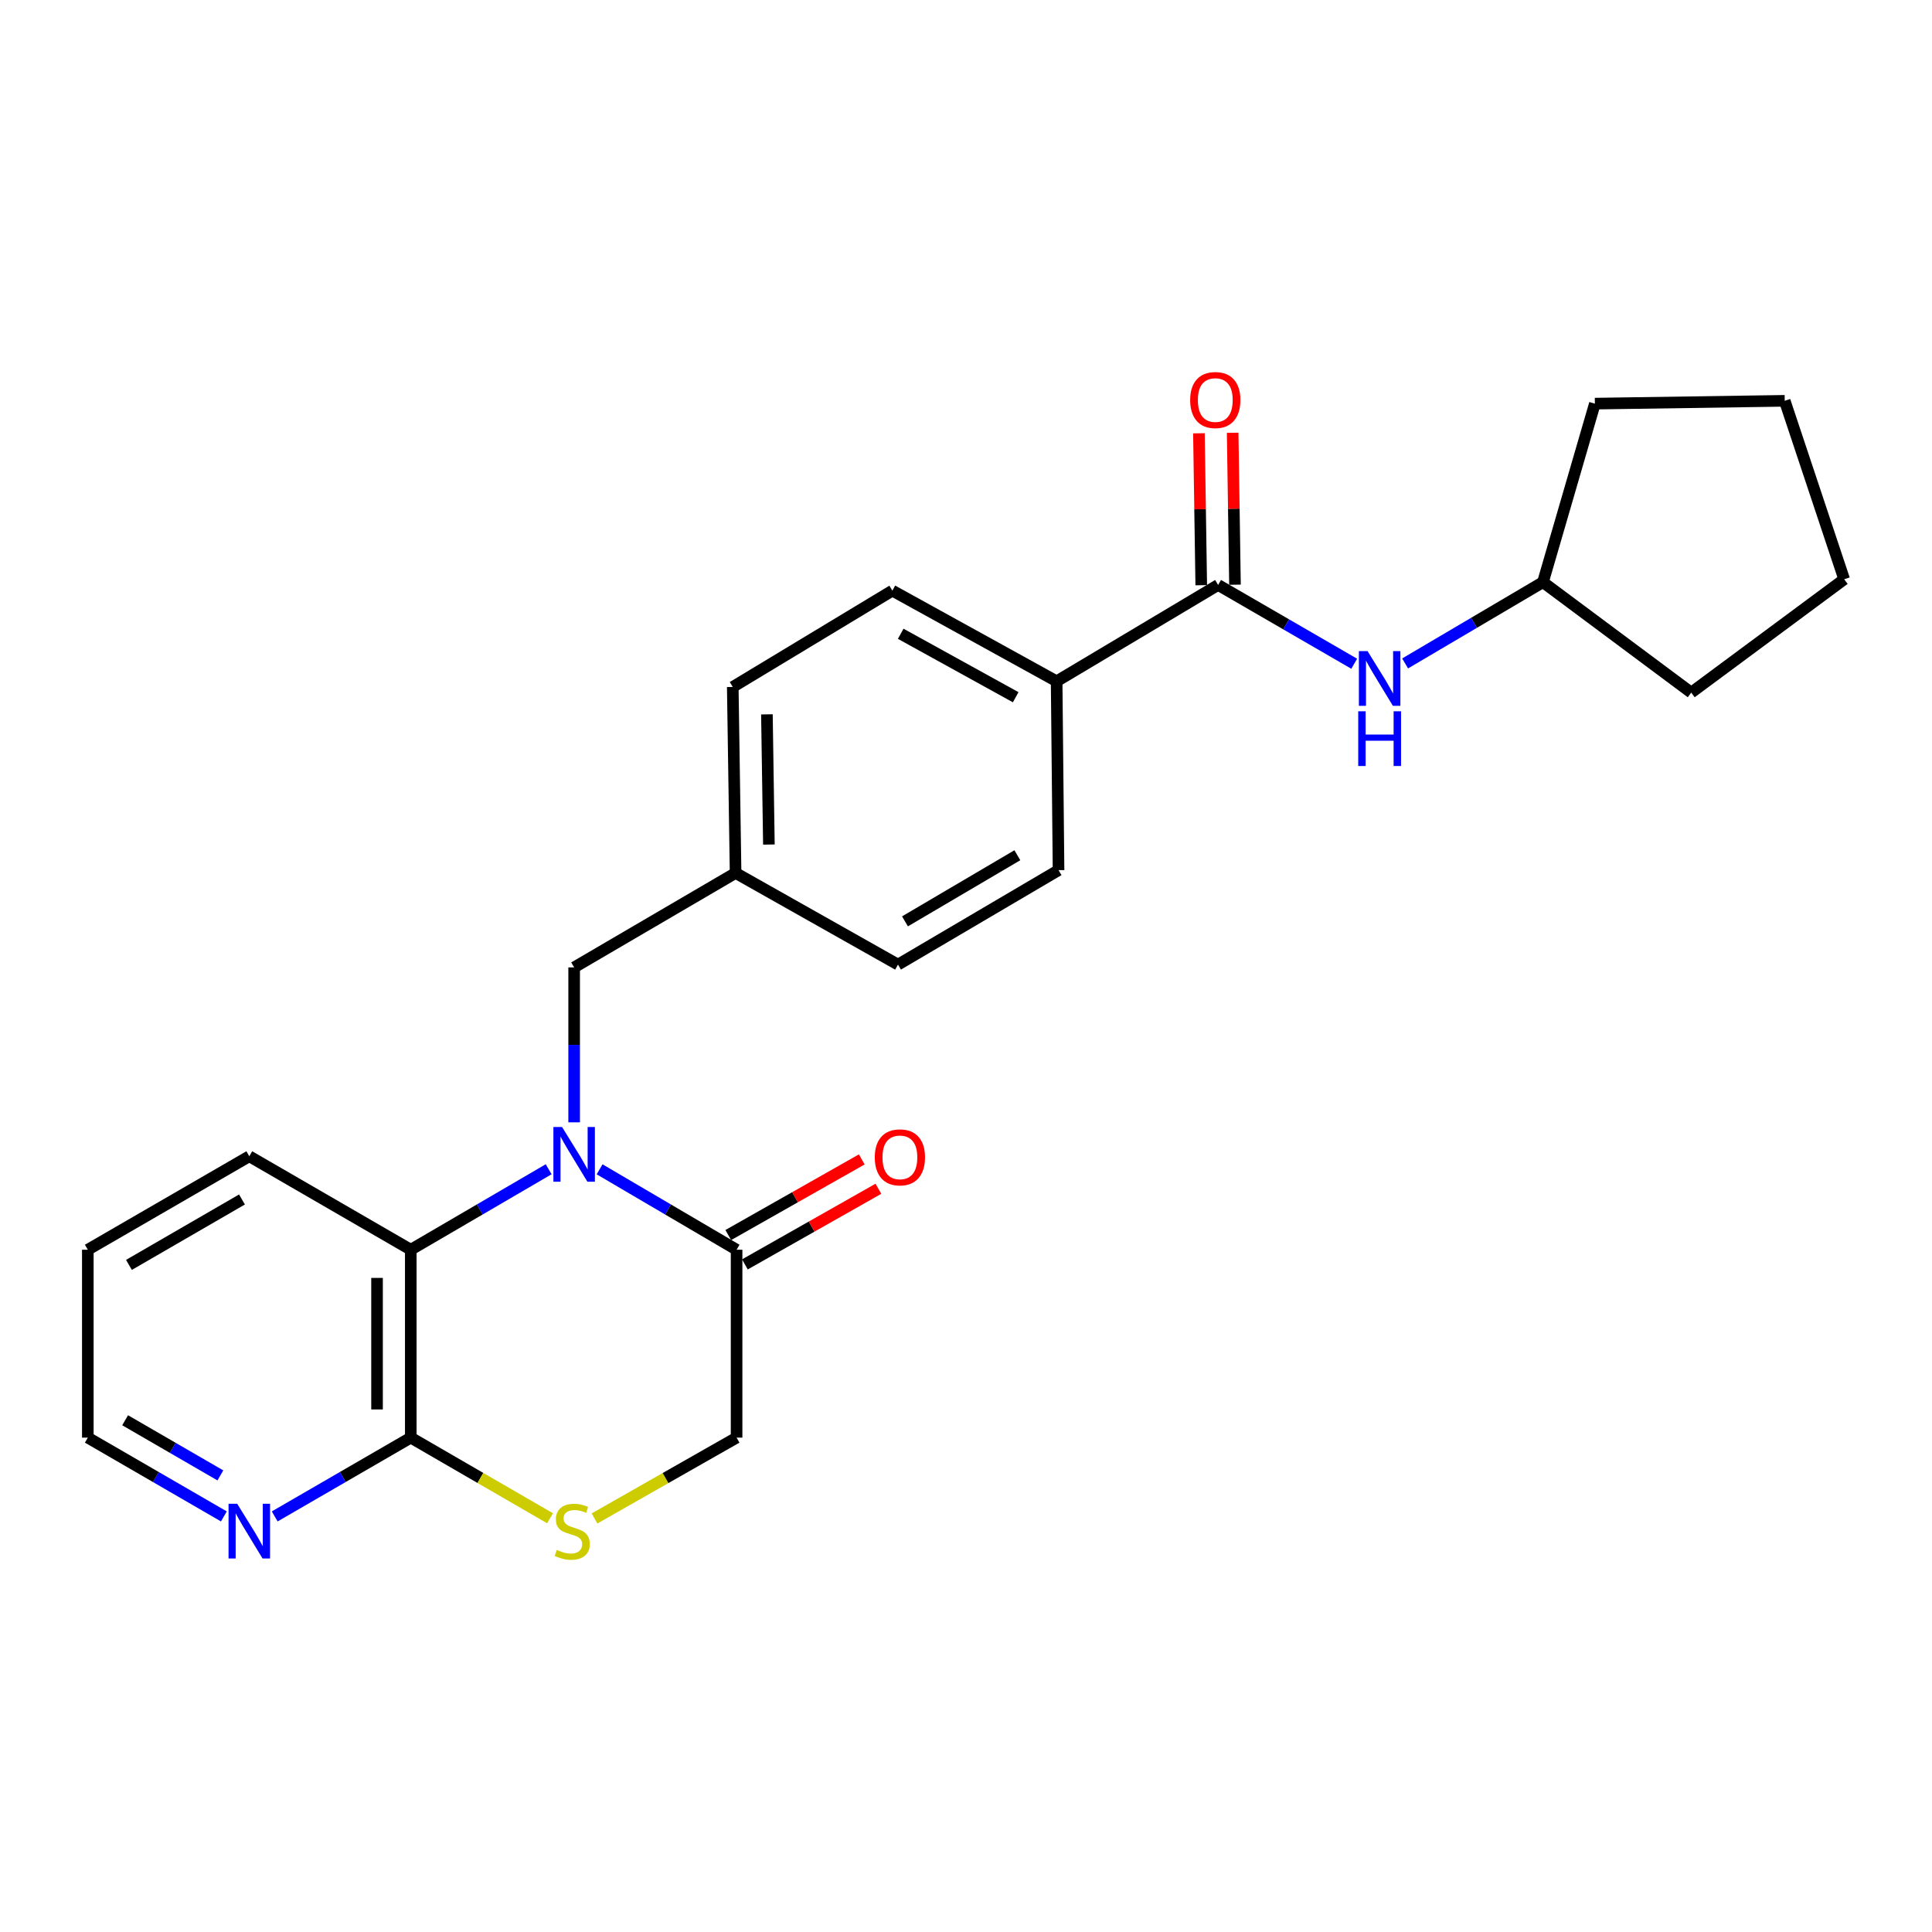 <?xml version='1.0' encoding='iso-8859-1'?>
<svg version='1.1' baseProfile='full'
              xmlns='http://www.w3.org/2000/svg'
                      xmlns:rdkit='http://www.rdkit.org/xml'
                      xmlns:xlink='http://www.w3.org/1999/xlink'
                  xml:space='preserve'
width='1000px' height='1000px' viewBox='0 0 1000 1000'>
<!-- END OF HEADER -->
<rect style='opacity:1.0;fill:#FFFFFF;stroke:none' width='1000' height='1000' x='0' y='0'> </rect>
<path class='bond-0' d='M 310.355,605.235 L 345.804,626.046' style='fill:none;fill-rule:evenodd;stroke:#0000FF;stroke-width:6px;stroke-linecap:butt;stroke-linejoin:miter;stroke-opacity:1' />
<path class='bond-0' d='M 345.804,626.046 L 381.254,646.856' style='fill:none;fill-rule:evenodd;stroke:#000000;stroke-width:6px;stroke-linecap:butt;stroke-linejoin:miter;stroke-opacity:1' />
<path class='bond-1' d='M 283.99,605.197 L 248.304,626.027' style='fill:none;fill-rule:evenodd;stroke:#0000FF;stroke-width:6px;stroke-linecap:butt;stroke-linejoin:miter;stroke-opacity:1' />
<path class='bond-1' d='M 248.304,626.027 L 212.617,646.856' style='fill:none;fill-rule:evenodd;stroke:#000000;stroke-width:6px;stroke-linecap:butt;stroke-linejoin:miter;stroke-opacity:1' />
<path class='bond-6' d='M 297.178,580.92 L 297.178,540.823' style='fill:none;fill-rule:evenodd;stroke:#0000FF;stroke-width:6px;stroke-linecap:butt;stroke-linejoin:miter;stroke-opacity:1' />
<path class='bond-6' d='M 297.178,540.823 L 297.178,500.725' style='fill:none;fill-rule:evenodd;stroke:#000000;stroke-width:6px;stroke-linecap:butt;stroke-linejoin:miter;stroke-opacity:1' />
<path class='bond-7' d='M 381.254,646.856 L 381.254,744.116' style='fill:none;fill-rule:evenodd;stroke:#000000;stroke-width:6px;stroke-linecap:butt;stroke-linejoin:miter;stroke-opacity:1' />
<path class='bond-11' d='M 385.557,654.453 L 420.109,634.877' style='fill:none;fill-rule:evenodd;stroke:#000000;stroke-width:6px;stroke-linecap:butt;stroke-linejoin:miter;stroke-opacity:1' />
<path class='bond-11' d='M 420.109,634.877 L 454.66,615.302' style='fill:none;fill-rule:evenodd;stroke:#FF0000;stroke-width:6px;stroke-linecap:butt;stroke-linejoin:miter;stroke-opacity:1' />
<path class='bond-11' d='M 376.95,639.26 L 411.502,619.685' style='fill:none;fill-rule:evenodd;stroke:#000000;stroke-width:6px;stroke-linecap:butt;stroke-linejoin:miter;stroke-opacity:1' />
<path class='bond-11' d='M 411.502,619.685 L 446.053,600.109' style='fill:none;fill-rule:evenodd;stroke:#FF0000;stroke-width:6px;stroke-linecap:butt;stroke-linejoin:miter;stroke-opacity:1' />
<path class='bond-3' d='M 212.617,646.856 L 212.617,744.116' style='fill:none;fill-rule:evenodd;stroke:#000000;stroke-width:6px;stroke-linecap:butt;stroke-linejoin:miter;stroke-opacity:1' />
<path class='bond-3' d='M 195.156,661.445 L 195.156,729.527' style='fill:none;fill-rule:evenodd;stroke:#000000;stroke-width:6px;stroke-linecap:butt;stroke-linejoin:miter;stroke-opacity:1' />
<path class='bond-18' d='M 212.617,646.856 L 129.036,598.479' style='fill:none;fill-rule:evenodd;stroke:#000000;stroke-width:6px;stroke-linecap:butt;stroke-linejoin:miter;stroke-opacity:1' />
<path class='bond-2' d='M 630.494,302.773 L 546.913,352.634' style='fill:none;fill-rule:evenodd;stroke:#000000;stroke-width:6px;stroke-linecap:butt;stroke-linejoin:miter;stroke-opacity:1' />
<path class='bond-5' d='M 630.494,302.773 L 665.717,323.163' style='fill:none;fill-rule:evenodd;stroke:#000000;stroke-width:6px;stroke-linecap:butt;stroke-linejoin:miter;stroke-opacity:1' />
<path class='bond-5' d='M 665.717,323.163 L 700.939,343.554' style='fill:none;fill-rule:evenodd;stroke:#0000FF;stroke-width:6px;stroke-linecap:butt;stroke-linejoin:miter;stroke-opacity:1' />
<path class='bond-10' d='M 639.223,302.639 L 638.622,263.32' style='fill:none;fill-rule:evenodd;stroke:#000000;stroke-width:6px;stroke-linecap:butt;stroke-linejoin:miter;stroke-opacity:1' />
<path class='bond-10' d='M 638.622,263.32 L 638.021,224' style='fill:none;fill-rule:evenodd;stroke:#FF0000;stroke-width:6px;stroke-linecap:butt;stroke-linejoin:miter;stroke-opacity:1' />
<path class='bond-10' d='M 621.764,302.906 L 621.163,263.587' style='fill:none;fill-rule:evenodd;stroke:#000000;stroke-width:6px;stroke-linecap:butt;stroke-linejoin:miter;stroke-opacity:1' />
<path class='bond-10' d='M 621.163,263.587 L 620.562,224.267' style='fill:none;fill-rule:evenodd;stroke:#FF0000;stroke-width:6px;stroke-linecap:butt;stroke-linejoin:miter;stroke-opacity:1' />
<path class='bond-4' d='M 212.617,744.116 L 248.66,764.986' style='fill:none;fill-rule:evenodd;stroke:#000000;stroke-width:6px;stroke-linecap:butt;stroke-linejoin:miter;stroke-opacity:1' />
<path class='bond-4' d='M 248.66,764.986 L 284.704,785.857' style='fill:none;fill-rule:evenodd;stroke:#CCCC00;stroke-width:6px;stroke-linecap:butt;stroke-linejoin:miter;stroke-opacity:1' />
<path class='bond-9' d='M 212.617,744.116 L 177.404,764.506' style='fill:none;fill-rule:evenodd;stroke:#000000;stroke-width:6px;stroke-linecap:butt;stroke-linejoin:miter;stroke-opacity:1' />
<path class='bond-9' d='M 177.404,764.506 L 142.19,784.895' style='fill:none;fill-rule:evenodd;stroke:#0000FF;stroke-width:6px;stroke-linecap:butt;stroke-linejoin:miter;stroke-opacity:1' />
<path class='bond-25' d='M 307.725,785.954 L 344.489,765.035' style='fill:none;fill-rule:evenodd;stroke:#CCCC00;stroke-width:6px;stroke-linecap:butt;stroke-linejoin:miter;stroke-opacity:1' />
<path class='bond-25' d='M 344.489,765.035 L 381.254,744.116' style='fill:none;fill-rule:evenodd;stroke:#000000;stroke-width:6px;stroke-linecap:butt;stroke-linejoin:miter;stroke-opacity:1' />
<path class='bond-15' d='M 727.288,343.391 L 762.962,322.359' style='fill:none;fill-rule:evenodd;stroke:#0000FF;stroke-width:6px;stroke-linecap:butt;stroke-linejoin:miter;stroke-opacity:1' />
<path class='bond-15' d='M 762.962,322.359 L 798.636,301.327' style='fill:none;fill-rule:evenodd;stroke:#000000;stroke-width:6px;stroke-linecap:butt;stroke-linejoin:miter;stroke-opacity:1' />
<path class='bond-14' d='M 297.178,500.725 L 380.74,451.843' style='fill:none;fill-rule:evenodd;stroke:#000000;stroke-width:6px;stroke-linecap:butt;stroke-linejoin:miter;stroke-opacity:1' />
<path class='bond-8' d='M 546.913,352.634 L 461.886,305.712' style='fill:none;fill-rule:evenodd;stroke:#000000;stroke-width:6px;stroke-linecap:butt;stroke-linejoin:miter;stroke-opacity:1' />
<path class='bond-8' d='M 525.722,360.884 L 466.203,328.038' style='fill:none;fill-rule:evenodd;stroke:#000000;stroke-width:6px;stroke-linecap:butt;stroke-linejoin:miter;stroke-opacity:1' />
<path class='bond-26' d='M 546.913,352.634 L 547.902,450.388' style='fill:none;fill-rule:evenodd;stroke:#000000;stroke-width:6px;stroke-linecap:butt;stroke-linejoin:miter;stroke-opacity:1' />
<path class='bond-27' d='M 115.881,784.895 L 80.668,764.506' style='fill:none;fill-rule:evenodd;stroke:#0000FF;stroke-width:6px;stroke-linecap:butt;stroke-linejoin:miter;stroke-opacity:1' />
<path class='bond-27' d='M 80.668,764.506 L 45.455,744.116' style='fill:none;fill-rule:evenodd;stroke:#000000;stroke-width:6px;stroke-linecap:butt;stroke-linejoin:miter;stroke-opacity:1' />
<path class='bond-27' d='M 114.067,763.668 L 89.418,749.395' style='fill:none;fill-rule:evenodd;stroke:#0000FF;stroke-width:6px;stroke-linecap:butt;stroke-linejoin:miter;stroke-opacity:1' />
<path class='bond-27' d='M 89.418,749.395 L 64.768,735.122' style='fill:none;fill-rule:evenodd;stroke:#000000;stroke-width:6px;stroke-linecap:butt;stroke-linejoin:miter;stroke-opacity:1' />
<path class='bond-12' d='M 461.886,305.712 L 379.275,355.574' style='fill:none;fill-rule:evenodd;stroke:#000000;stroke-width:6px;stroke-linecap:butt;stroke-linejoin:miter;stroke-opacity:1' />
<path class='bond-13' d='M 547.902,450.388 L 464.806,499.28' style='fill:none;fill-rule:evenodd;stroke:#000000;stroke-width:6px;stroke-linecap:butt;stroke-linejoin:miter;stroke-opacity:1' />
<path class='bond-13' d='M 526.583,442.672 L 468.416,476.897' style='fill:none;fill-rule:evenodd;stroke:#000000;stroke-width:6px;stroke-linecap:butt;stroke-linejoin:miter;stroke-opacity:1' />
<path class='bond-16' d='M 380.74,451.843 L 464.806,499.28' style='fill:none;fill-rule:evenodd;stroke:#000000;stroke-width:6px;stroke-linecap:butt;stroke-linejoin:miter;stroke-opacity:1' />
<path class='bond-17' d='M 380.74,451.843 L 379.275,355.574' style='fill:none;fill-rule:evenodd;stroke:#000000;stroke-width:6px;stroke-linecap:butt;stroke-linejoin:miter;stroke-opacity:1' />
<path class='bond-17' d='M 397.979,437.137 L 396.954,369.749' style='fill:none;fill-rule:evenodd;stroke:#000000;stroke-width:6px;stroke-linecap:butt;stroke-linejoin:miter;stroke-opacity:1' />
<path class='bond-20' d='M 798.636,301.327 L 875.378,358.494' style='fill:none;fill-rule:evenodd;stroke:#000000;stroke-width:6px;stroke-linecap:butt;stroke-linejoin:miter;stroke-opacity:1' />
<path class='bond-21' d='M 798.636,301.327 L 825.507,208.919' style='fill:none;fill-rule:evenodd;stroke:#000000;stroke-width:6px;stroke-linecap:butt;stroke-linejoin:miter;stroke-opacity:1' />
<path class='bond-22' d='M 129.036,598.479 L 45.455,646.856' style='fill:none;fill-rule:evenodd;stroke:#000000;stroke-width:6px;stroke-linecap:butt;stroke-linejoin:miter;stroke-opacity:1' />
<path class='bond-22' d='M 125.246,620.848 L 66.739,654.712' style='fill:none;fill-rule:evenodd;stroke:#000000;stroke-width:6px;stroke-linecap:butt;stroke-linejoin:miter;stroke-opacity:1' />
<path class='bond-19' d='M 45.455,744.116 L 45.455,646.856' style='fill:none;fill-rule:evenodd;stroke:#000000;stroke-width:6px;stroke-linecap:butt;stroke-linejoin:miter;stroke-opacity:1' />
<path class='bond-23' d='M 875.378,358.494 L 954.545,299.834' style='fill:none;fill-rule:evenodd;stroke:#000000;stroke-width:6px;stroke-linecap:butt;stroke-linejoin:miter;stroke-opacity:1' />
<path class='bond-24' d='M 825.507,208.919 L 923.765,207.464' style='fill:none;fill-rule:evenodd;stroke:#000000;stroke-width:6px;stroke-linecap:butt;stroke-linejoin:miter;stroke-opacity:1' />
<path class='bond-28' d='M 954.545,299.834 L 923.765,207.464' style='fill:none;fill-rule:evenodd;stroke:#000000;stroke-width:6px;stroke-linecap:butt;stroke-linejoin:miter;stroke-opacity:1' />
<path  class='atom-0' d='M 290.918 583.339
L 300.198 598.339
Q 301.118 599.819, 302.598 602.499
Q 304.078 605.179, 304.158 605.339
L 304.158 583.339
L 307.918 583.339
L 307.918 611.659
L 304.038 611.659
L 294.078 595.259
Q 292.918 593.339, 291.678 591.139
Q 290.478 588.939, 290.118 588.259
L 290.118 611.659
L 286.438 611.659
L 286.438 583.339
L 290.918 583.339
' fill='#0000FF'/>
<path  class='atom-5' d='M 288.198 802.232
Q 288.518 802.352, 289.838 802.912
Q 291.158 803.472, 292.598 803.832
Q 294.078 804.152, 295.518 804.152
Q 298.198 804.152, 299.758 802.872
Q 301.318 801.552, 301.318 799.272
Q 301.318 797.712, 300.518 796.752
Q 299.758 795.792, 298.558 795.272
Q 297.358 794.752, 295.358 794.152
Q 292.838 793.392, 291.318 792.672
Q 289.838 791.952, 288.758 790.432
Q 287.718 788.912, 287.718 786.352
Q 287.718 782.792, 290.118 780.592
Q 292.558 778.392, 297.358 778.392
Q 300.638 778.392, 304.358 779.952
L 303.438 783.032
Q 300.038 781.632, 297.478 781.632
Q 294.718 781.632, 293.198 782.792
Q 291.678 783.912, 291.718 785.872
Q 291.718 787.392, 292.478 788.312
Q 293.278 789.232, 294.398 789.752
Q 295.558 790.272, 297.478 790.872
Q 300.038 791.672, 301.558 792.472
Q 303.078 793.272, 304.158 794.912
Q 305.278 796.512, 305.278 799.272
Q 305.278 803.192, 302.638 805.312
Q 300.038 807.392, 295.678 807.392
Q 293.158 807.392, 291.238 806.832
Q 289.358 806.312, 287.118 805.392
L 288.198 802.232
' fill='#CCCC00'/>
<path  class='atom-6' d='M 707.834 337.01
L 717.114 352.01
Q 718.034 353.49, 719.514 356.17
Q 720.994 358.85, 721.074 359.01
L 721.074 337.01
L 724.834 337.01
L 724.834 365.33
L 720.954 365.33
L 710.994 348.93
Q 709.834 347.01, 708.594 344.81
Q 707.394 342.61, 707.034 341.93
L 707.034 365.33
L 703.354 365.33
L 703.354 337.01
L 707.834 337.01
' fill='#0000FF'/>
<path  class='atom-6' d='M 703.014 368.162
L 706.854 368.162
L 706.854 380.202
L 721.334 380.202
L 721.334 368.162
L 725.174 368.162
L 725.174 396.482
L 721.334 396.482
L 721.334 383.402
L 706.854 383.402
L 706.854 396.482
L 703.014 396.482
L 703.014 368.162
' fill='#0000FF'/>
<path  class='atom-10' d='M 122.776 778.352
L 132.056 793.352
Q 132.976 794.832, 134.456 797.512
Q 135.936 800.192, 136.016 800.352
L 136.016 778.352
L 139.776 778.352
L 139.776 806.672
L 135.896 806.672
L 125.936 790.272
Q 124.776 788.352, 123.536 786.152
Q 122.336 783.952, 121.976 783.272
L 121.976 806.672
L 118.296 806.672
L 118.296 778.352
L 122.776 778.352
' fill='#0000FF'/>
<path  class='atom-11' d='M 616.029 207.058
Q 616.029 200.258, 619.389 196.458
Q 622.749 192.658, 629.029 192.658
Q 635.309 192.658, 638.669 196.458
Q 642.029 200.258, 642.029 207.058
Q 642.029 213.938, 638.629 217.858
Q 635.229 221.738, 629.029 221.738
Q 622.789 221.738, 619.389 217.858
Q 616.029 213.978, 616.029 207.058
M 629.029 218.538
Q 633.349 218.538, 635.669 215.658
Q 638.029 212.738, 638.029 207.058
Q 638.029 201.498, 635.669 198.698
Q 633.349 195.858, 629.029 195.858
Q 624.709 195.858, 622.349 198.658
Q 620.029 201.458, 620.029 207.058
Q 620.029 212.778, 622.349 215.658
Q 624.709 218.538, 629.029 218.538
' fill='#FF0000'/>
<path  class='atom-12' d='M 452.786 599.044
Q 452.786 592.244, 456.146 588.444
Q 459.506 584.644, 465.786 584.644
Q 472.066 584.644, 475.426 588.444
Q 478.786 592.244, 478.786 599.044
Q 478.786 605.924, 475.386 609.844
Q 471.986 613.724, 465.786 613.724
Q 459.546 613.724, 456.146 609.844
Q 452.786 605.964, 452.786 599.044
M 465.786 610.524
Q 470.106 610.524, 472.426 607.644
Q 474.786 604.724, 474.786 599.044
Q 474.786 593.484, 472.426 590.684
Q 470.106 587.844, 465.786 587.844
Q 461.466 587.844, 459.106 590.644
Q 456.786 593.444, 456.786 599.044
Q 456.786 604.764, 459.106 607.644
Q 461.466 610.524, 465.786 610.524
' fill='#FF0000'/>
</svg>
